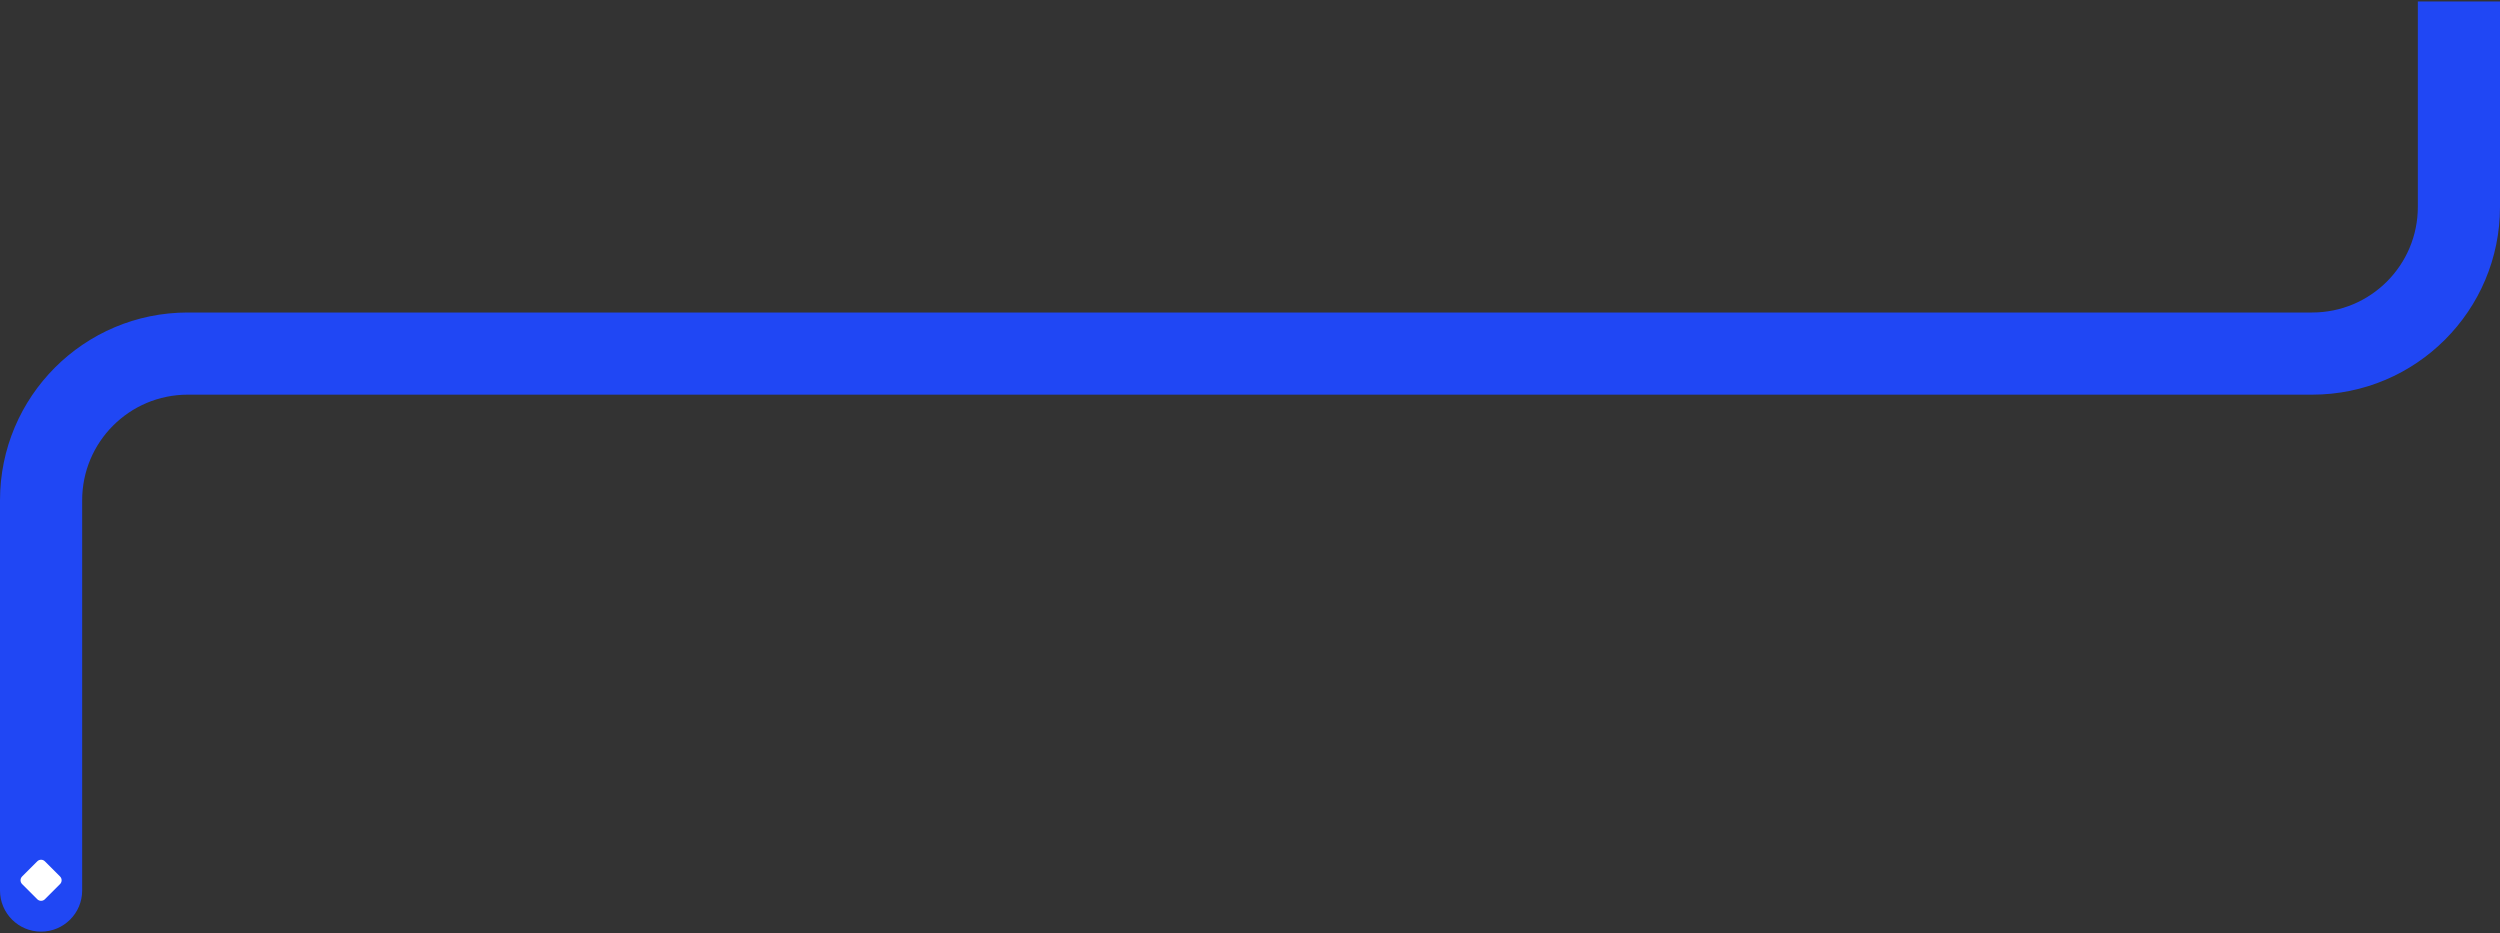 <svg width="852" height="318" viewBox="0 0 852 318" fill="none" xmlns="http://www.w3.org/2000/svg">
<rect x="0" y="0" width="852" height="318" fill="#333333" stroke="none"/>
<path d="M0 303.5C0 311.232 6.268 317.5 14 317.5C21.732 317.5 28 311.232 28 303.5H0ZM0 170.5V303.5H28V170.5H0ZM788 106.5H64V134.5H788V106.5ZM852 70.5V0.5H824V70.5H852ZM788 134.5C823.346 134.5 852 105.846 852 70.5H824C824 90.382 807.882 106.5 788 106.5V134.5ZM28 170.5C28 150.618 44.118 134.5 64 134.5V106.5C28.654 106.5 0 135.154 0 170.5H28Z" fill="#2047F4"/>
<path d="M12.707 293.536C13.421 292.821 14.579 292.821 15.293 293.536L20.465 298.707C21.178 299.421 21.178 300.579 20.465 301.293L15.293 306.464C14.579 307.179 13.421 307.179 12.707 306.464L7.536 301.293C6.821 300.579 6.821 299.421 7.536 298.707L12.707 293.536Z" fill="white"/>
</svg>
